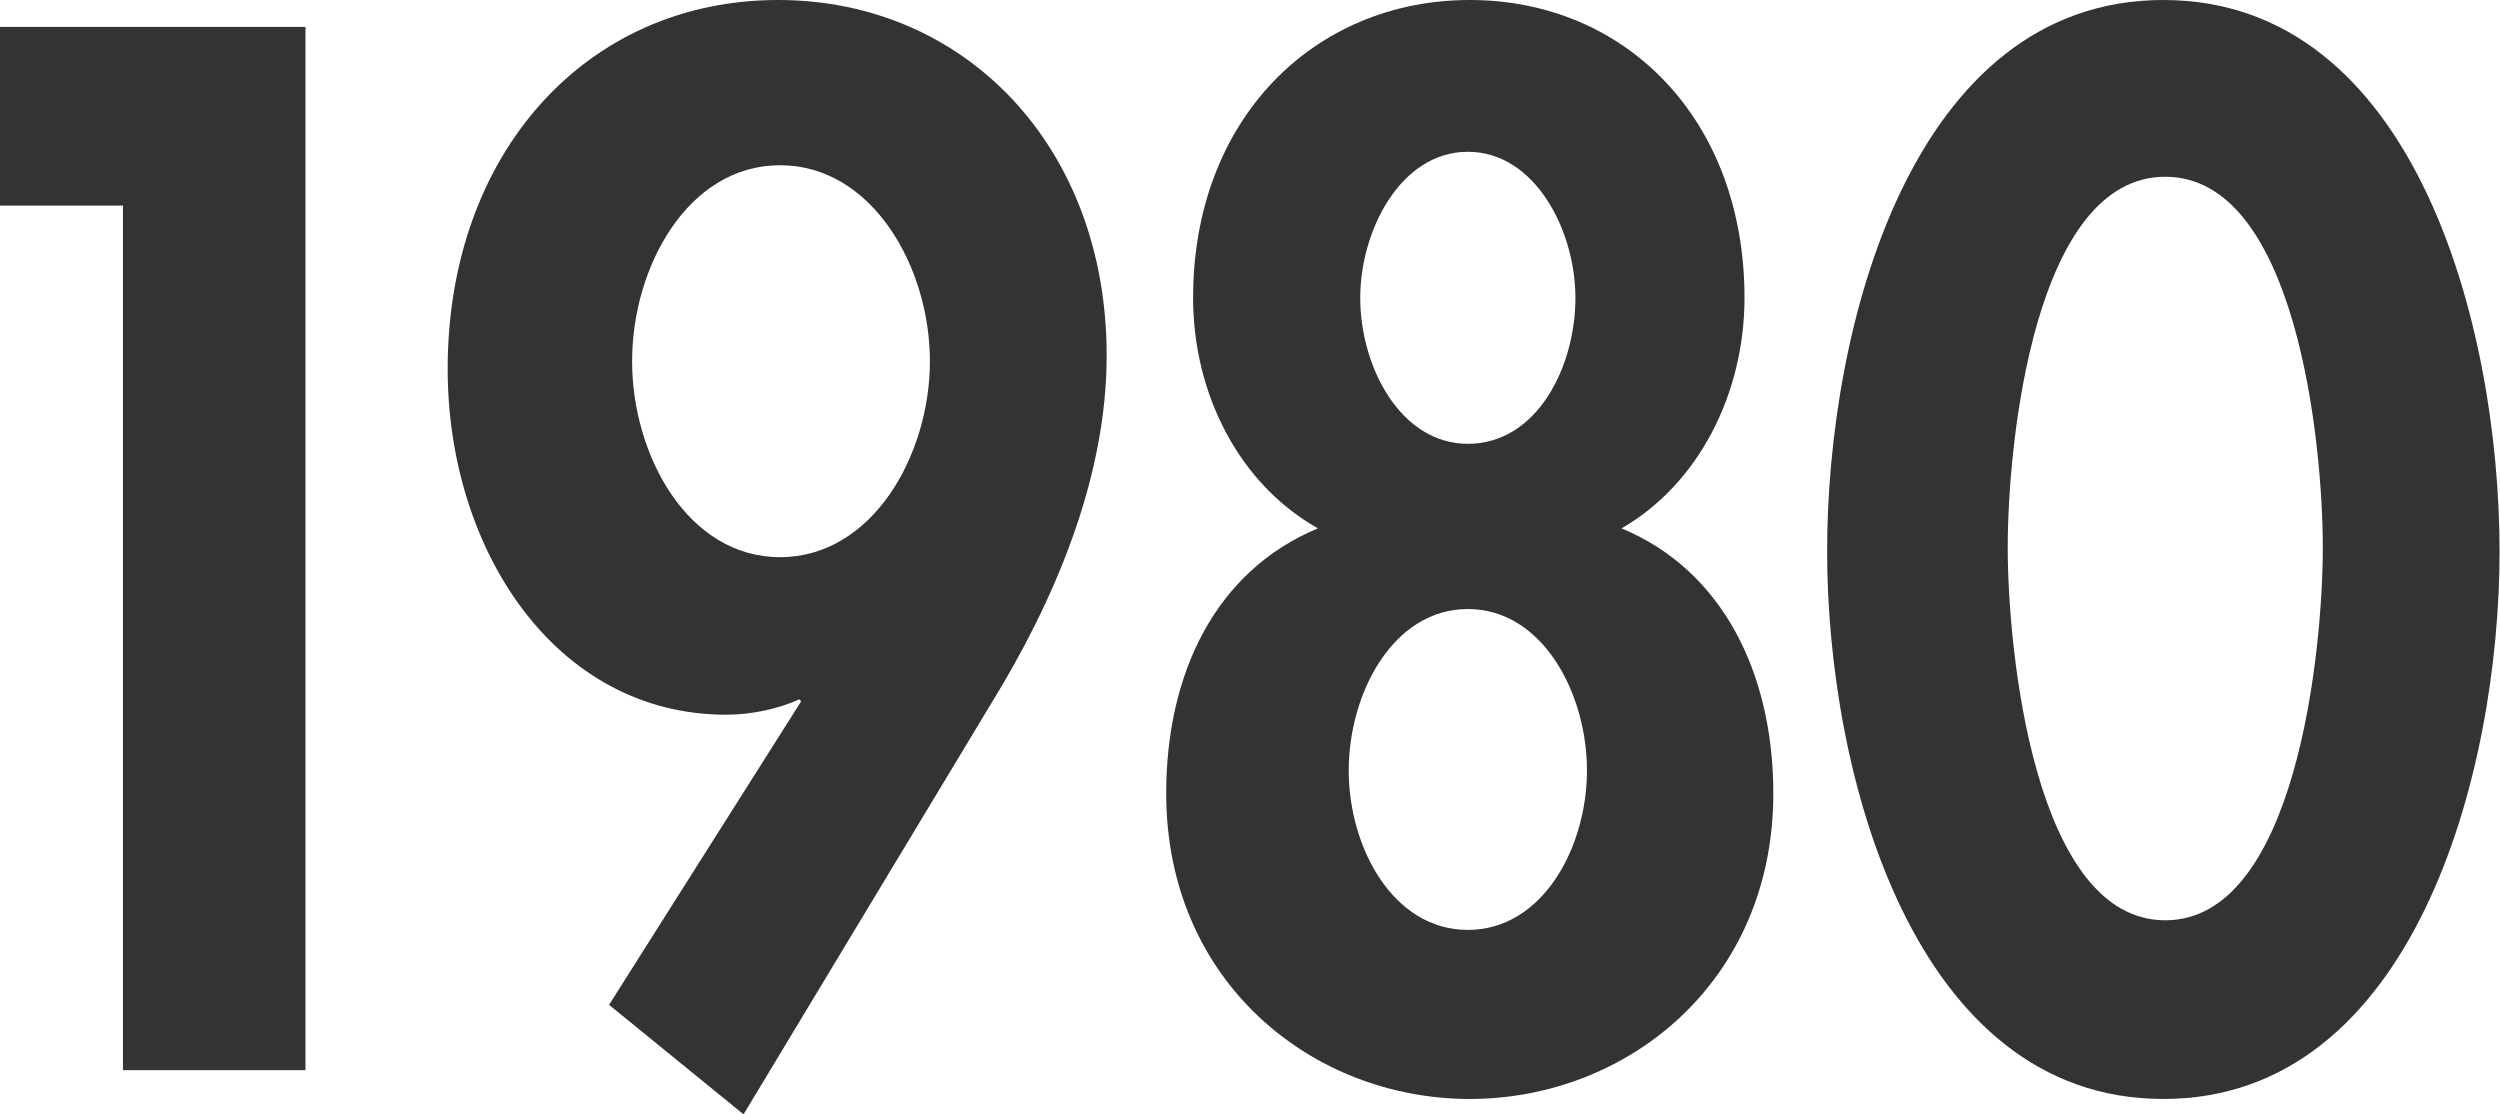 <svg width="258" height="115" viewBox="0 0 258 115" fill="none" xmlns="http://www.w3.org/2000/svg">
<path d="M0 21.216V2.776H31.526V110.44H12.69V21.216H0Z" fill="#333333"/>
<path d="M62.855 103.698L82.682 72.371L82.484 72.172C80.303 73.164 77.527 73.759 74.949 73.759C57.303 73.759 46.199 56.707 46.199 38.069C46.199 15.862 60.475 0 80.303 0C99.535 0 114.208 15.069 114.208 36.681C114.208 49.569 108.656 62.259 102.311 72.569L76.734 115L62.855 103.698ZM65.234 37.276C65.234 46.991 70.984 57.5 80.501 57.5C90.018 57.5 95.966 46.991 95.966 37.276C95.966 27.56 90.018 17.052 80.501 17.052C70.984 17.052 65.234 27.56 65.234 37.276Z" fill="#333333"/>
<path d="M123.127 30.733C123.127 12.293 135.619 0 151.679 0C167.739 0 180.033 12.293 180.033 30.733C180.033 40.647 175.274 49.965 167.343 54.526C177.852 58.888 183.007 69.595 183.007 81.888C183.007 101.319 167.938 113.414 151.679 113.414C135.421 113.414 120.352 101.319 120.352 81.888C120.352 69.397 125.507 58.888 136.015 54.526C127.886 49.965 123.127 40.647 123.127 30.733ZM139.188 79.509C139.188 87.44 143.748 95.966 151.481 95.966C159.214 95.966 163.774 87.44 163.774 79.509C163.774 71.578 159.214 62.853 151.481 62.853C143.748 62.853 139.188 71.578 139.188 79.509ZM140.377 30.733C140.377 37.871 144.541 45.802 151.481 45.802C158.619 45.802 162.584 37.871 162.584 30.733C162.584 23.793 158.421 15.664 151.481 15.664C144.541 15.664 140.377 23.793 140.377 30.733Z" fill="#333333"/>
<path d="M257.955 56.905C257.955 79.905 249.033 113.414 223.257 113.414C197.481 113.414 188.559 79.905 188.559 56.905C188.559 33.707 197.283 0 223.257 0C249.231 0 257.955 33.707 257.955 56.905ZM207.197 56.509C207.197 67.216 209.972 94.974 223.455 94.974C236.938 94.974 239.714 67.216 239.714 56.509C239.714 45.603 236.938 18.241 223.455 18.241C209.972 18.241 207.197 45.603 207.197 56.509Z" fill="#333333"/>
</svg>
